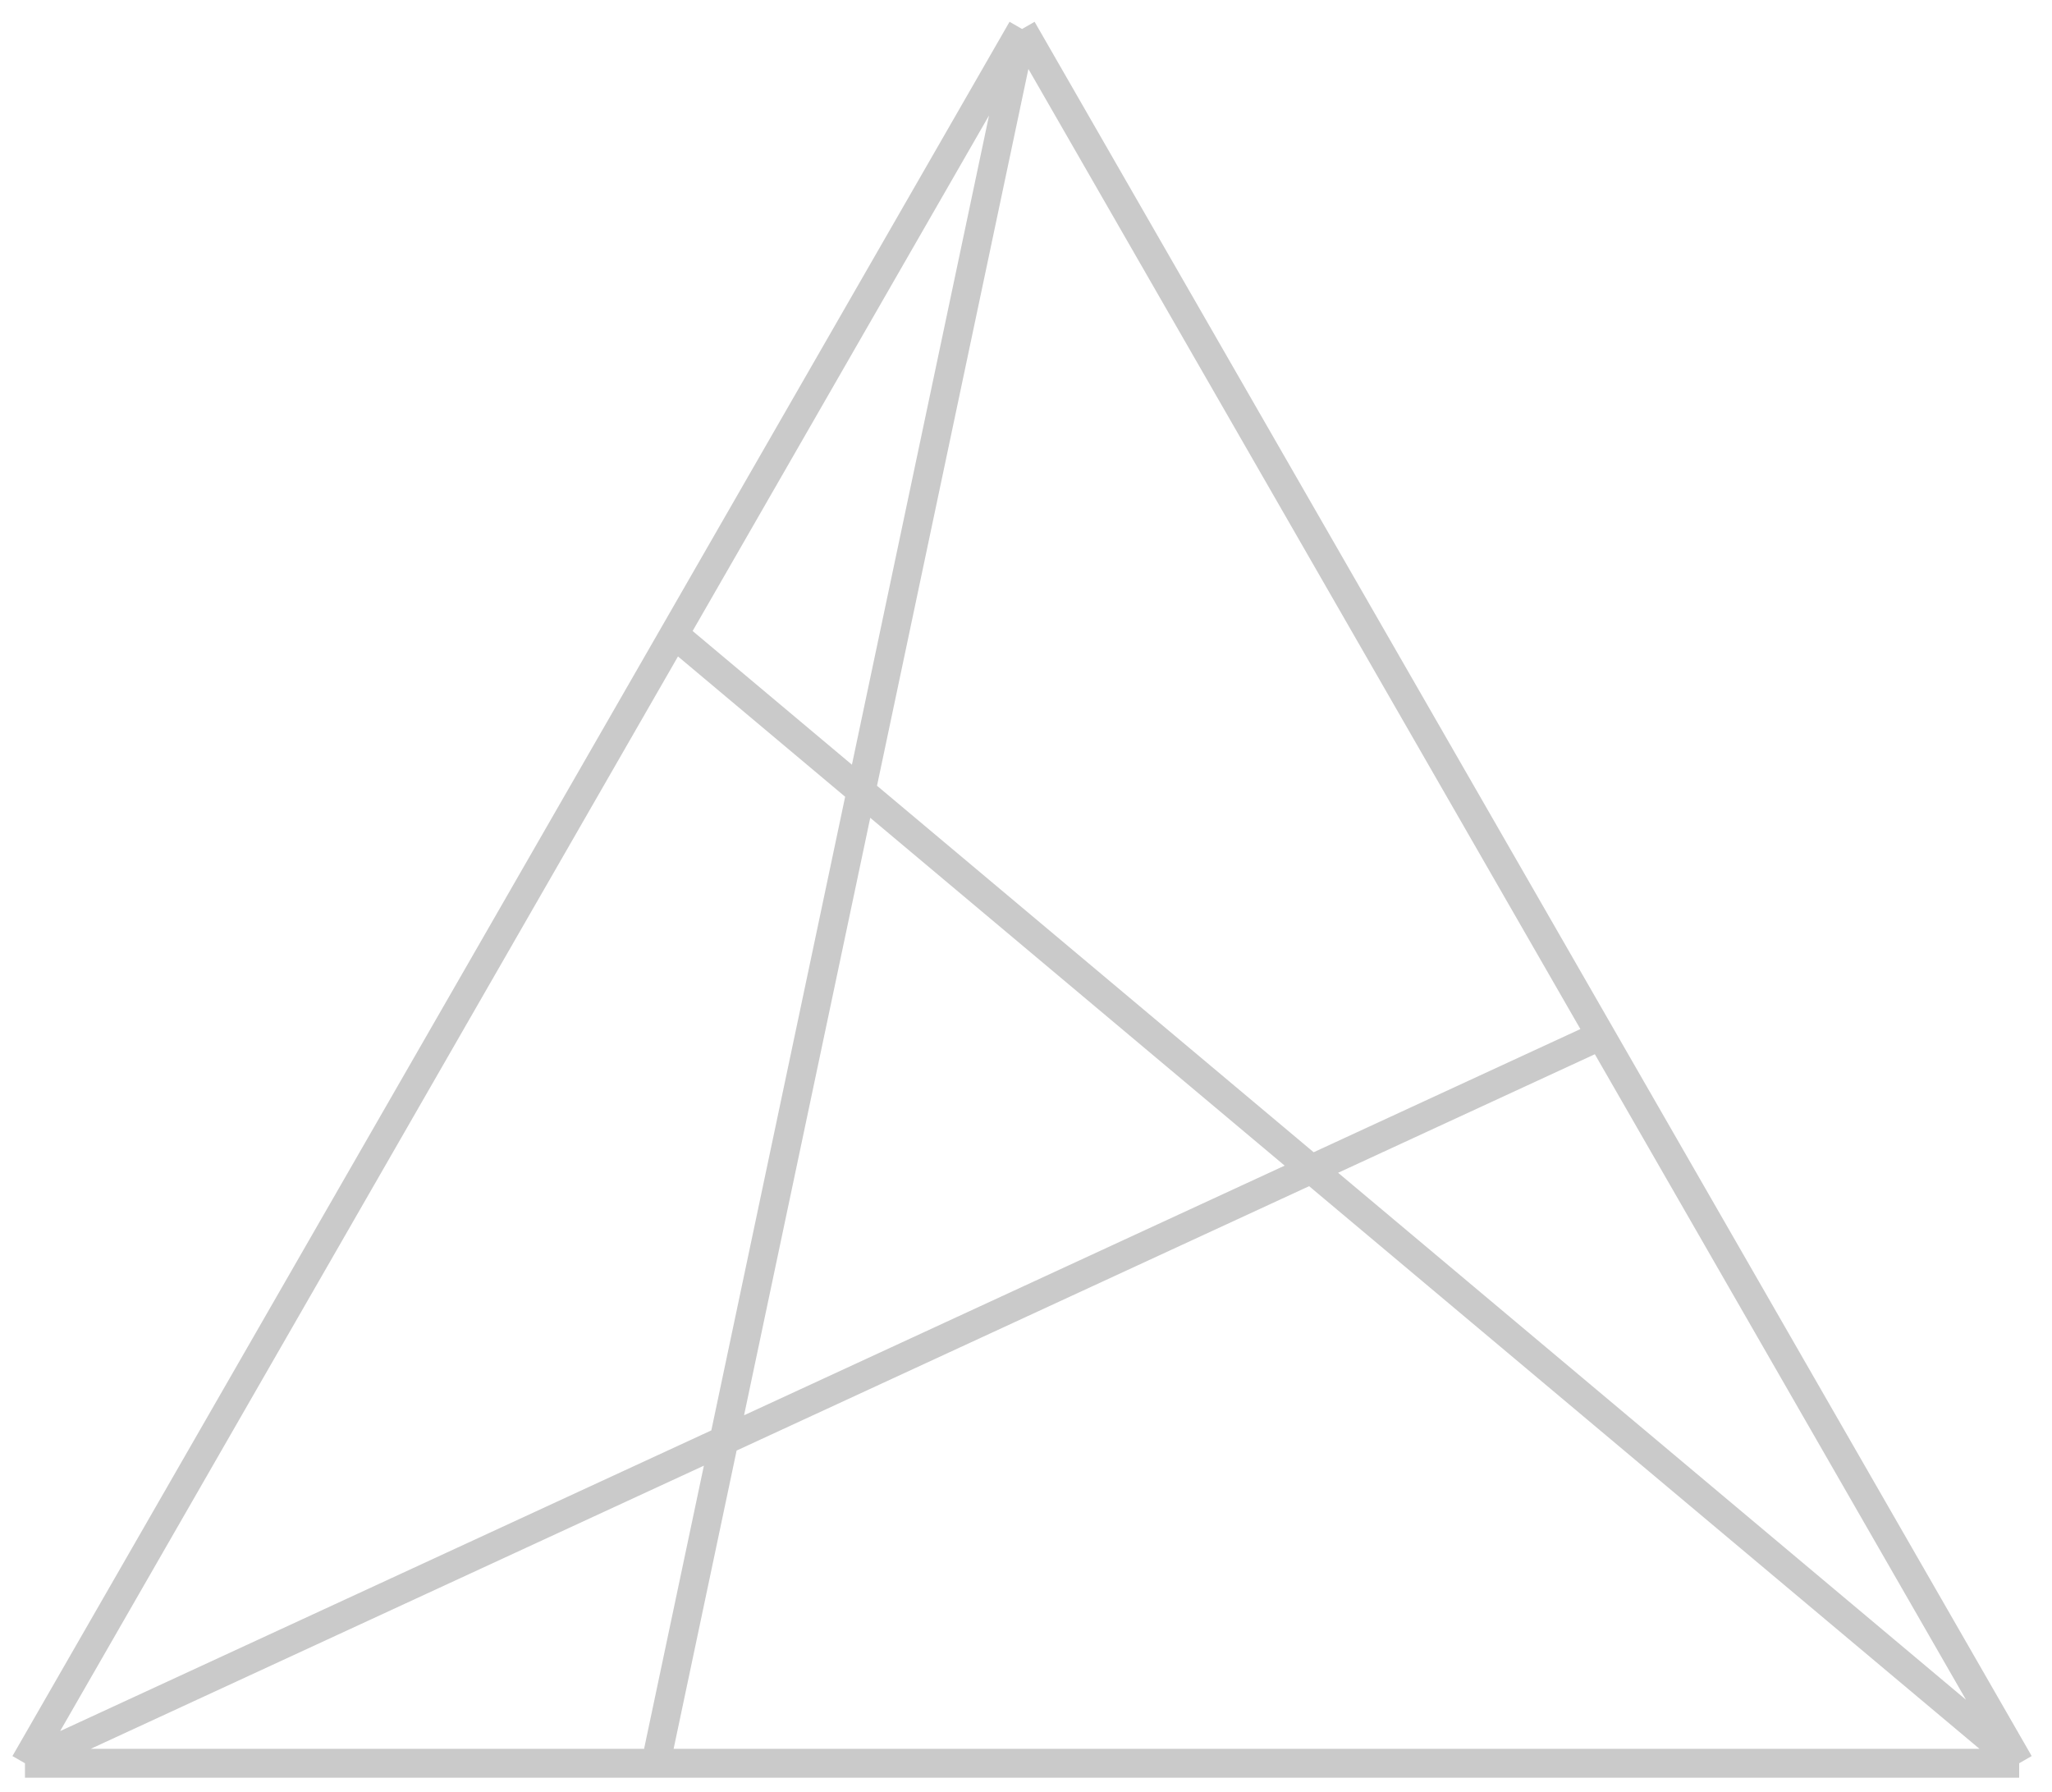 <?xml version="1.0" encoding="UTF-8"?> <svg xmlns="http://www.w3.org/2000/svg" width="71" height="62" viewBox="0 0 71 62" fill="none"><path d="M0.864 61.003L55.388 35.827M0.864 61.003H22.691M0.864 61.003L23.323 21.944M35.364 1.003L55.388 35.827M35.364 1.003L22.691 61.003M35.364 1.003L23.323 21.944M69.864 61.003L55.388 35.827M69.864 61.003H22.691M69.864 61.003L23.323 21.944" stroke="#CACACA"></path></svg> 